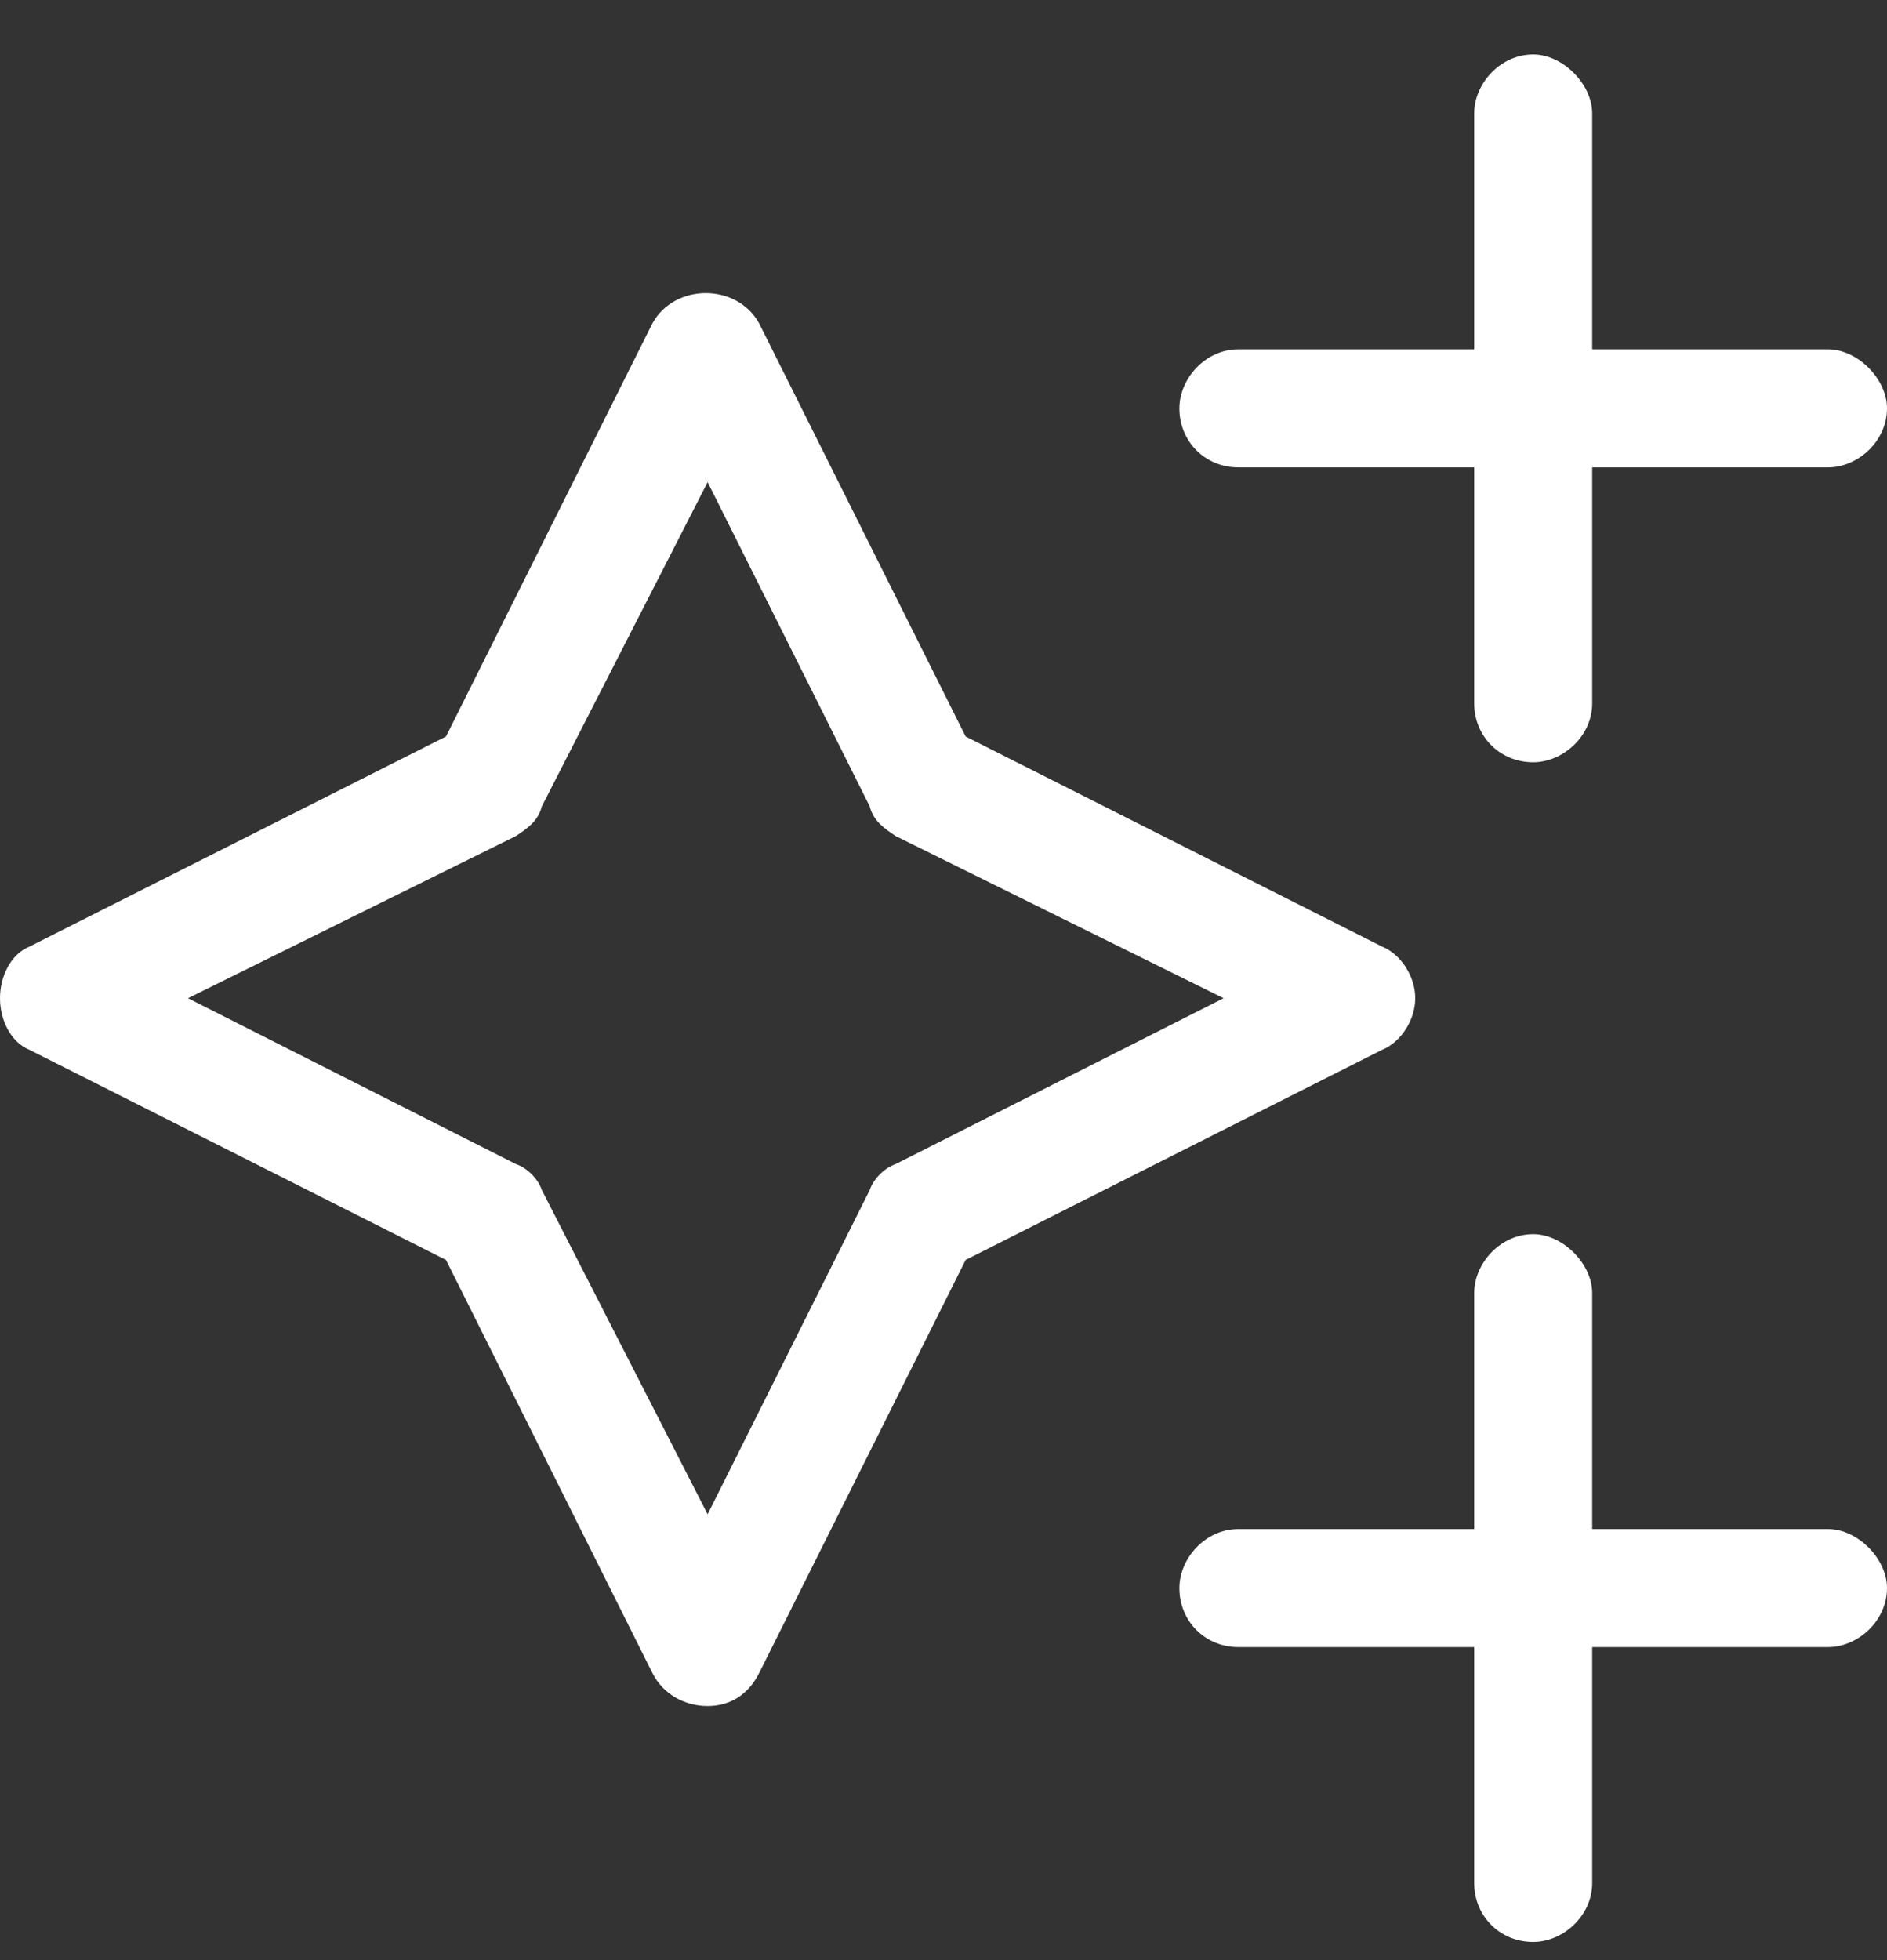 <svg width="26" height="27" viewBox="0 0 26 27" fill="none" xmlns="http://www.w3.org/2000/svg">
<rect x="0" y="0" width="26" height="27" fill="#333333" stroke="none"/>
<path d="M19.5 13.75C19.5 14.055 19.297 14.359 19.043 14.461L13.305 17.355L10.461 23.043C10.309 23.348 10.055 23.5 9.75 23.5C9.445 23.5 9.141 23.348 8.988 23.043L6.145 17.355L0.406 14.461C0.152 14.359 0 14.055 0 13.75C0 13.445 0.152 13.141 0.406 13.039L6.145 10.145L8.988 4.457C9.293 3.898 10.156 3.898 10.461 4.457L13.305 10.145L19.043 13.039C19.297 13.141 19.5 13.445 19.5 13.75ZM12.34 16.035L16.859 13.75L12.34 11.516C12.188 11.414 12.035 11.312 11.984 11.109L9.75 6.641L7.465 11.109C7.414 11.312 7.262 11.414 7.109 11.516L2.59 13.75L7.109 16.035C7.262 16.086 7.414 16.238 7.465 16.391L9.75 20.859L11.984 16.391C12.035 16.238 12.188 16.086 12.34 16.035ZM17.062 6.438C16.605 6.438 16.25 6.082 16.25 5.625C16.25 5.219 16.605 4.812 17.062 4.812H20.312V1.562C20.312 1.156 20.668 0.75 21.125 0.75C21.531 0.75 21.938 1.156 21.938 1.562V4.812H25.188C25.594 4.812 26 5.219 26 5.625C26 6.082 25.594 6.438 25.188 6.438H21.938V9.688C21.938 10.145 21.531 10.5 21.125 10.5C20.668 10.5 20.312 10.145 20.312 9.688V6.438H17.062ZM25.188 21.062C25.594 21.062 26 21.469 26 21.875C26 22.332 25.594 22.688 25.188 22.688H21.938V25.938C21.938 26.395 21.531 26.75 21.125 26.75C20.668 26.75 20.312 26.395 20.312 25.938V22.688H17.062C16.605 22.688 16.25 22.332 16.25 21.875C16.25 21.469 16.605 21.062 17.062 21.062H20.312V17.812C20.312 17.406 20.668 17 21.125 17C21.531 17 21.938 17.406 21.938 17.812V21.062H25.188Z" fill="white"/>
</svg>
